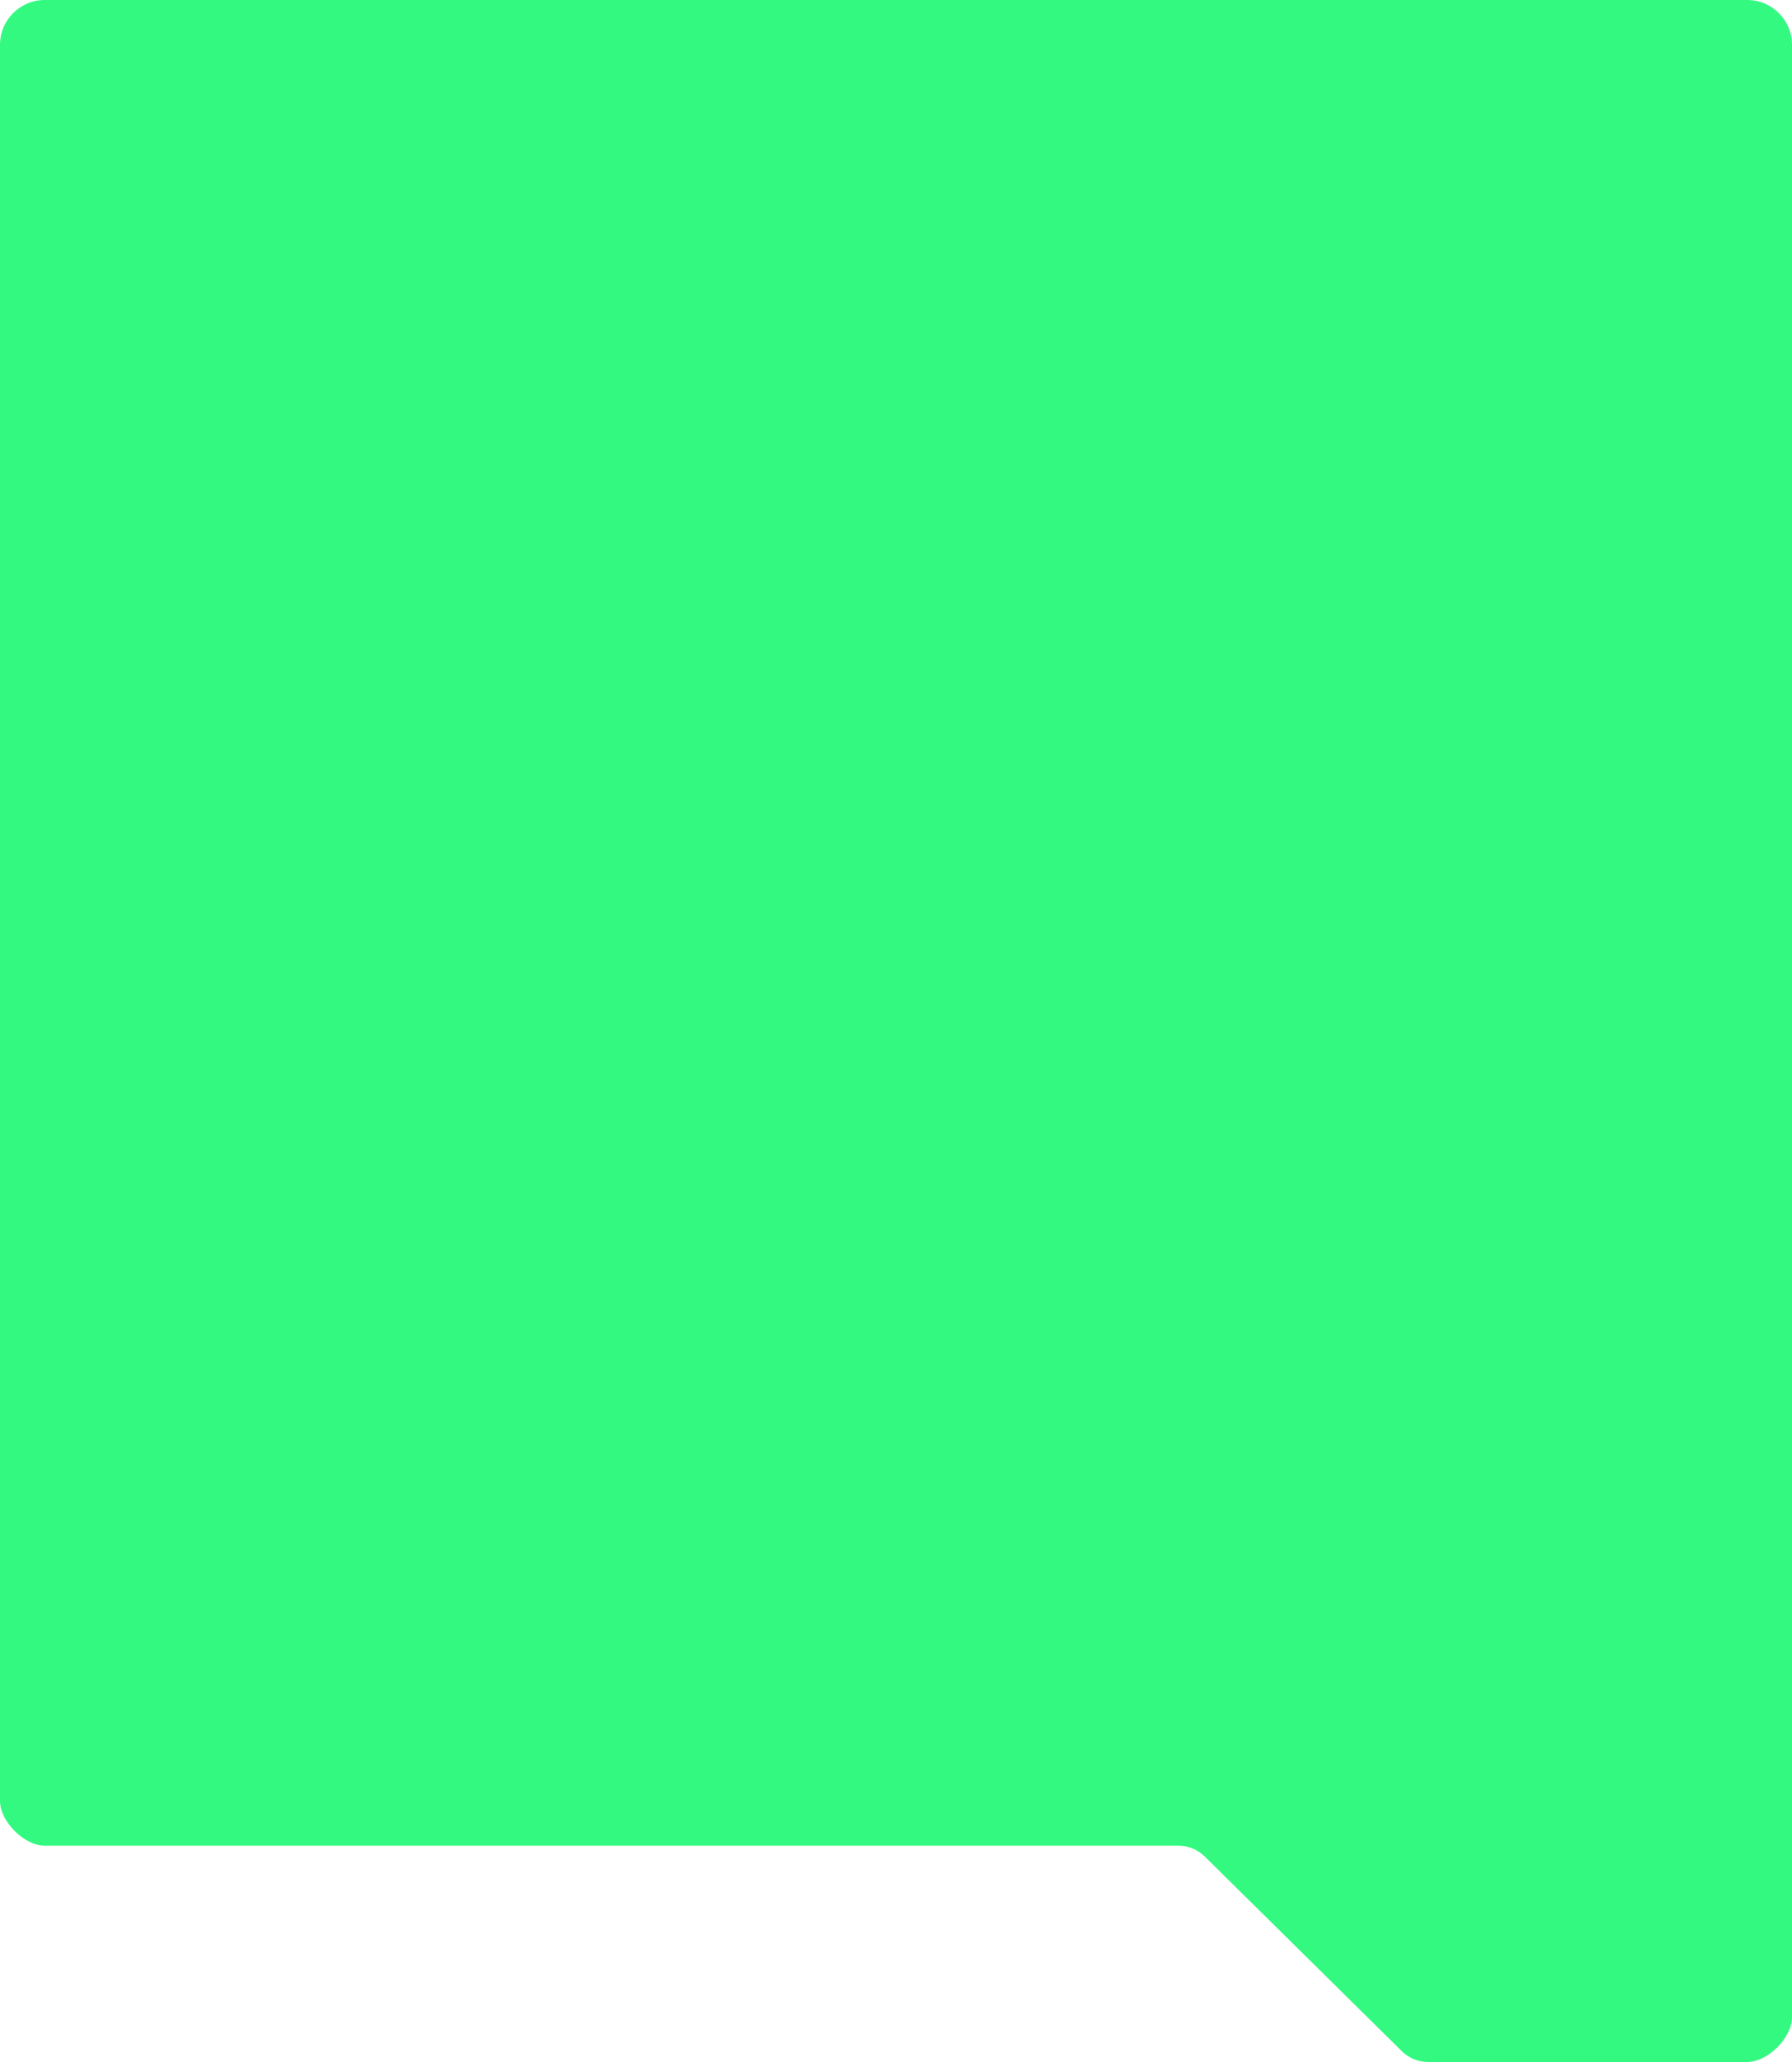 <?xml version="1.0" encoding="UTF-8"?> <svg xmlns="http://www.w3.org/2000/svg" width="480" height="552" viewBox="0 0 480 552" fill="none"><path d="M480 539.998V11.999C480 5.372 474.627 -0.001 468 -0.001L12 -0.002C5.373 -0.002 0 5.371 0 11.998V482.095C0 487.618 6.477 494.095 12 494.095H315.661C318.323 494.095 320.876 495.157 322.753 497.045L375.426 549.048C377.304 550.936 379.856 551.998 382.519 551.998H468C473.523 551.998 480 545.521 480 539.998Z" fill="#33F981"></path></svg> 